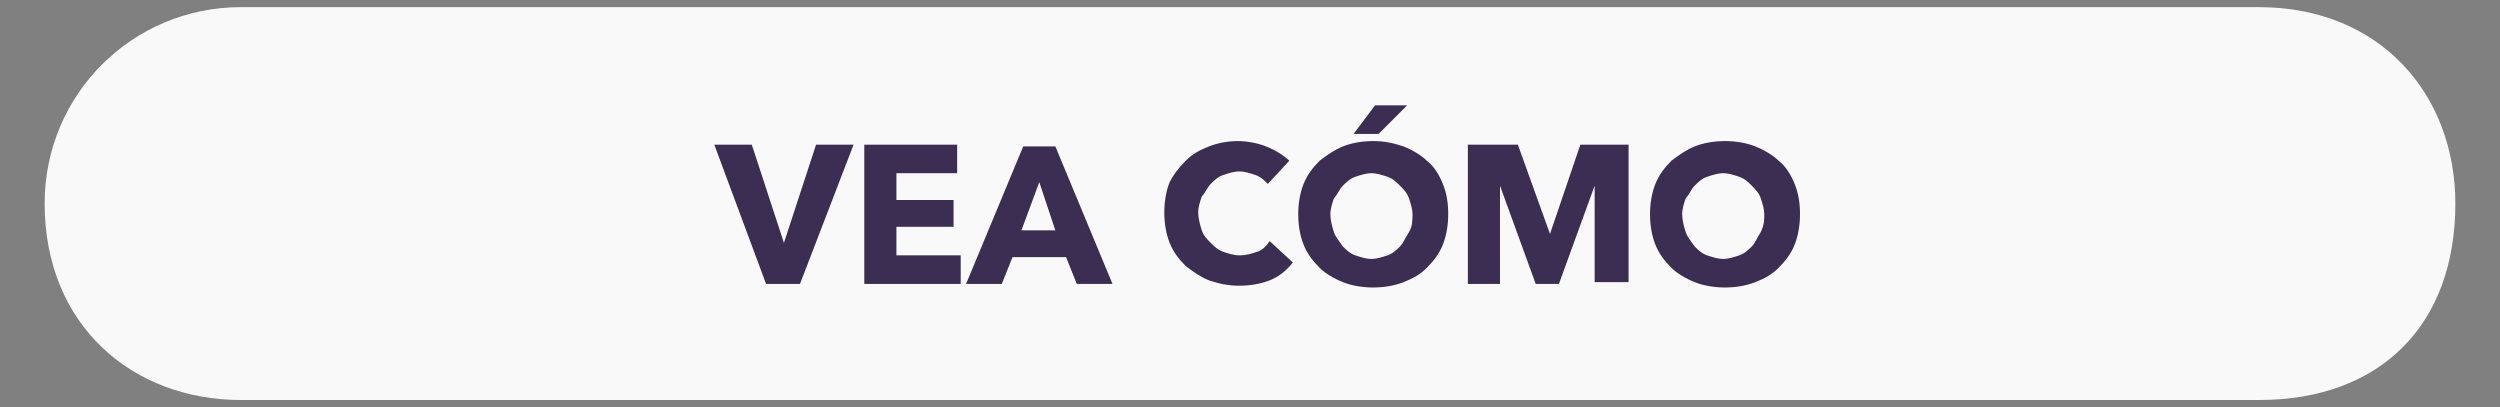 <?xml version="1.0" encoding="utf-8"?>
<!-- Generator: Adobe Illustrator 26.3.1, SVG Export Plug-In . SVG Version: 6.00 Build 0)  -->
<svg version="1.1" id="Layer_1" xmlns="http://www.w3.org/2000/svg" xmlns:xlink="http://www.w3.org/1999/xlink" x="0px" y="0px"
	 viewBox="0 0 140 22.8" style="enable-background:new 0 0 140 22.8;" xml:space="preserve">
<rect x="0" y="0" width="140" height="22.8" fill="#808080" stroke="none"/>
<style type="text/css">
	.st0{fill-rule:evenodd;clip-rule:evenodd;fill:#F9F9F9;}
	.st1{enable-background:new    ;}
	.st2{fill:#3C2E52;}
</style>
<path class="st0" d="M126.5,0.4h-113c-6.1,0-11,4.9-11,11c0,6.8,4.9,11,11,11h113c6.8,0,11-4.2,11-11C137.5,5.3,133.3,0.4,126.5,0.4
	z"/>
<g class="st1">
	<path class="st2" d="M44.8,15.9h-1.9L40,8.1h2.1l1.8,5.5h0l1.8-5.5h2.1L44.8,15.9z"/>
	<path class="st2" d="M48.4,15.9V8.1h5.2v1.6h-3.4v1.5h3.2v1.5h-3.2v1.6h3.6v1.6H48.4z"/>
	<path class="st2" d="M60.3,15.9l-0.6-1.5h-3l-0.6,1.5h-2l3.2-7.7h1.8l3.2,7.7H60.3z M58.2,10.2l-1,2.7h1.9L58.2,10.2z"/>
	<path class="st2" d="M71.1,15.7c-0.5,0.2-1.1,0.3-1.7,0.3c-0.6,0-1.1-0.1-1.7-0.3c-0.5-0.2-0.9-0.5-1.3-0.8
		c-0.4-0.4-0.7-0.8-0.9-1.3c-0.2-0.5-0.3-1.1-0.3-1.7c0-0.6,0.1-1.2,0.3-1.7C65.7,9.8,66,9.4,66.4,9c0.4-0.4,0.8-0.6,1.3-0.8
		c0.5-0.2,1.1-0.3,1.6-0.3c0.5,0,1.1,0.1,1.6,0.3c0.5,0.2,1,0.5,1.3,0.8L71,10.3c-0.2-0.2-0.4-0.4-0.7-0.5c-0.3-0.1-0.6-0.2-0.9-0.2
		c-0.3,0-0.6,0.1-0.9,0.2c-0.3,0.1-0.5,0.3-0.7,0.5c-0.2,0.2-0.3,0.5-0.5,0.7c-0.1,0.3-0.2,0.6-0.2,0.9c0,0.3,0.1,0.7,0.2,1
		c0.1,0.3,0.3,0.5,0.5,0.7s0.4,0.4,0.7,0.5c0.3,0.1,0.6,0.2,0.9,0.2c0.4,0,0.7-0.1,1-0.2c0.3-0.1,0.5-0.3,0.7-0.6l1.3,1.2
		C72,15.2,71.6,15.5,71.1,15.7z"/>
	<path class="st2" d="M81.1,12c0,0.6-0.1,1.2-0.3,1.7c-0.2,0.5-0.5,0.9-0.9,1.3c-0.4,0.4-0.8,0.6-1.3,0.8c-0.5,0.2-1.1,0.3-1.7,0.3
		s-1.2-0.1-1.7-0.3s-1-0.5-1.3-0.8c-0.4-0.4-0.7-0.8-0.9-1.3c-0.2-0.5-0.3-1.1-0.3-1.7c0-0.6,0.1-1.2,0.3-1.7
		c0.2-0.5,0.5-0.9,0.9-1.3c0.4-0.3,0.8-0.6,1.3-0.8s1.1-0.3,1.7-0.3S78,8,78.6,8.2c0.5,0.2,1,0.5,1.3,0.8c0.4,0.3,0.7,0.8,0.9,1.3
		C81,10.8,81.1,11.3,81.1,12z M79.1,12c0-0.3-0.1-0.6-0.2-0.9c-0.1-0.3-0.3-0.5-0.5-0.7c-0.2-0.2-0.4-0.4-0.7-0.5
		c-0.3-0.1-0.6-0.2-0.9-0.2c-0.3,0-0.6,0.1-0.9,0.2c-0.3,0.1-0.5,0.3-0.7,0.5c-0.2,0.2-0.3,0.5-0.5,0.7c-0.1,0.3-0.2,0.6-0.2,0.9
		c0,0.3,0.1,0.7,0.2,1s0.3,0.5,0.5,0.8c0.2,0.2,0.4,0.4,0.7,0.5c0.3,0.1,0.6,0.2,0.9,0.2c0.3,0,0.6-0.1,0.9-0.2s0.5-0.3,0.7-0.5
		s0.3-0.5,0.5-0.8S79.1,12.3,79.1,12z M77.2,7.5h-1.4L77,5.9h1.8L77.2,7.5z"/>
	<path class="st2" d="M89.3,15.9l0-5.5h0l-2,5.5H86l-2-5.5h0l0,5.5h-1.8V8.1H85l1.8,5h0l1.7-5h2.7v7.7H89.3z"/>
	<path class="st2" d="M100.8,12c0,0.6-0.1,1.2-0.3,1.7c-0.2,0.5-0.5,0.9-0.9,1.3c-0.4,0.4-0.8,0.6-1.3,0.8c-0.5,0.2-1.1,0.3-1.7,0.3
		s-1.2-0.1-1.7-0.3c-0.5-0.2-1-0.5-1.3-0.8c-0.4-0.4-0.7-0.8-0.9-1.3c-0.2-0.5-0.3-1.1-0.3-1.7c0-0.6,0.1-1.2,0.3-1.7
		s0.5-0.9,0.9-1.3c0.4-0.3,0.8-0.6,1.3-0.8C95.4,8,96,7.9,96.6,7.9s1.2,0.1,1.7,0.3c0.5,0.2,1,0.5,1.3,0.8c0.4,0.3,0.7,0.8,0.9,1.3
		C100.7,10.8,100.8,11.3,100.8,12z M98.8,12c0-0.3-0.1-0.6-0.2-0.9c-0.1-0.3-0.3-0.5-0.5-0.7c-0.2-0.2-0.4-0.4-0.7-0.5
		c-0.3-0.1-0.6-0.2-0.9-0.2c-0.3,0-0.6,0.1-0.9,0.2s-0.5,0.3-0.7,0.5c-0.2,0.2-0.3,0.5-0.5,0.7c-0.1,0.3-0.2,0.6-0.2,0.9
		c0,0.3,0.1,0.7,0.2,1c0.1,0.3,0.3,0.5,0.5,0.8c0.2,0.2,0.4,0.4,0.7,0.5s0.6,0.2,0.9,0.2c0.3,0,0.6-0.1,0.9-0.2
		c0.3-0.1,0.5-0.3,0.7-0.5c0.2-0.2,0.3-0.5,0.5-0.8C98.8,12.6,98.8,12.3,98.8,12z"/>
</g>
</svg>

